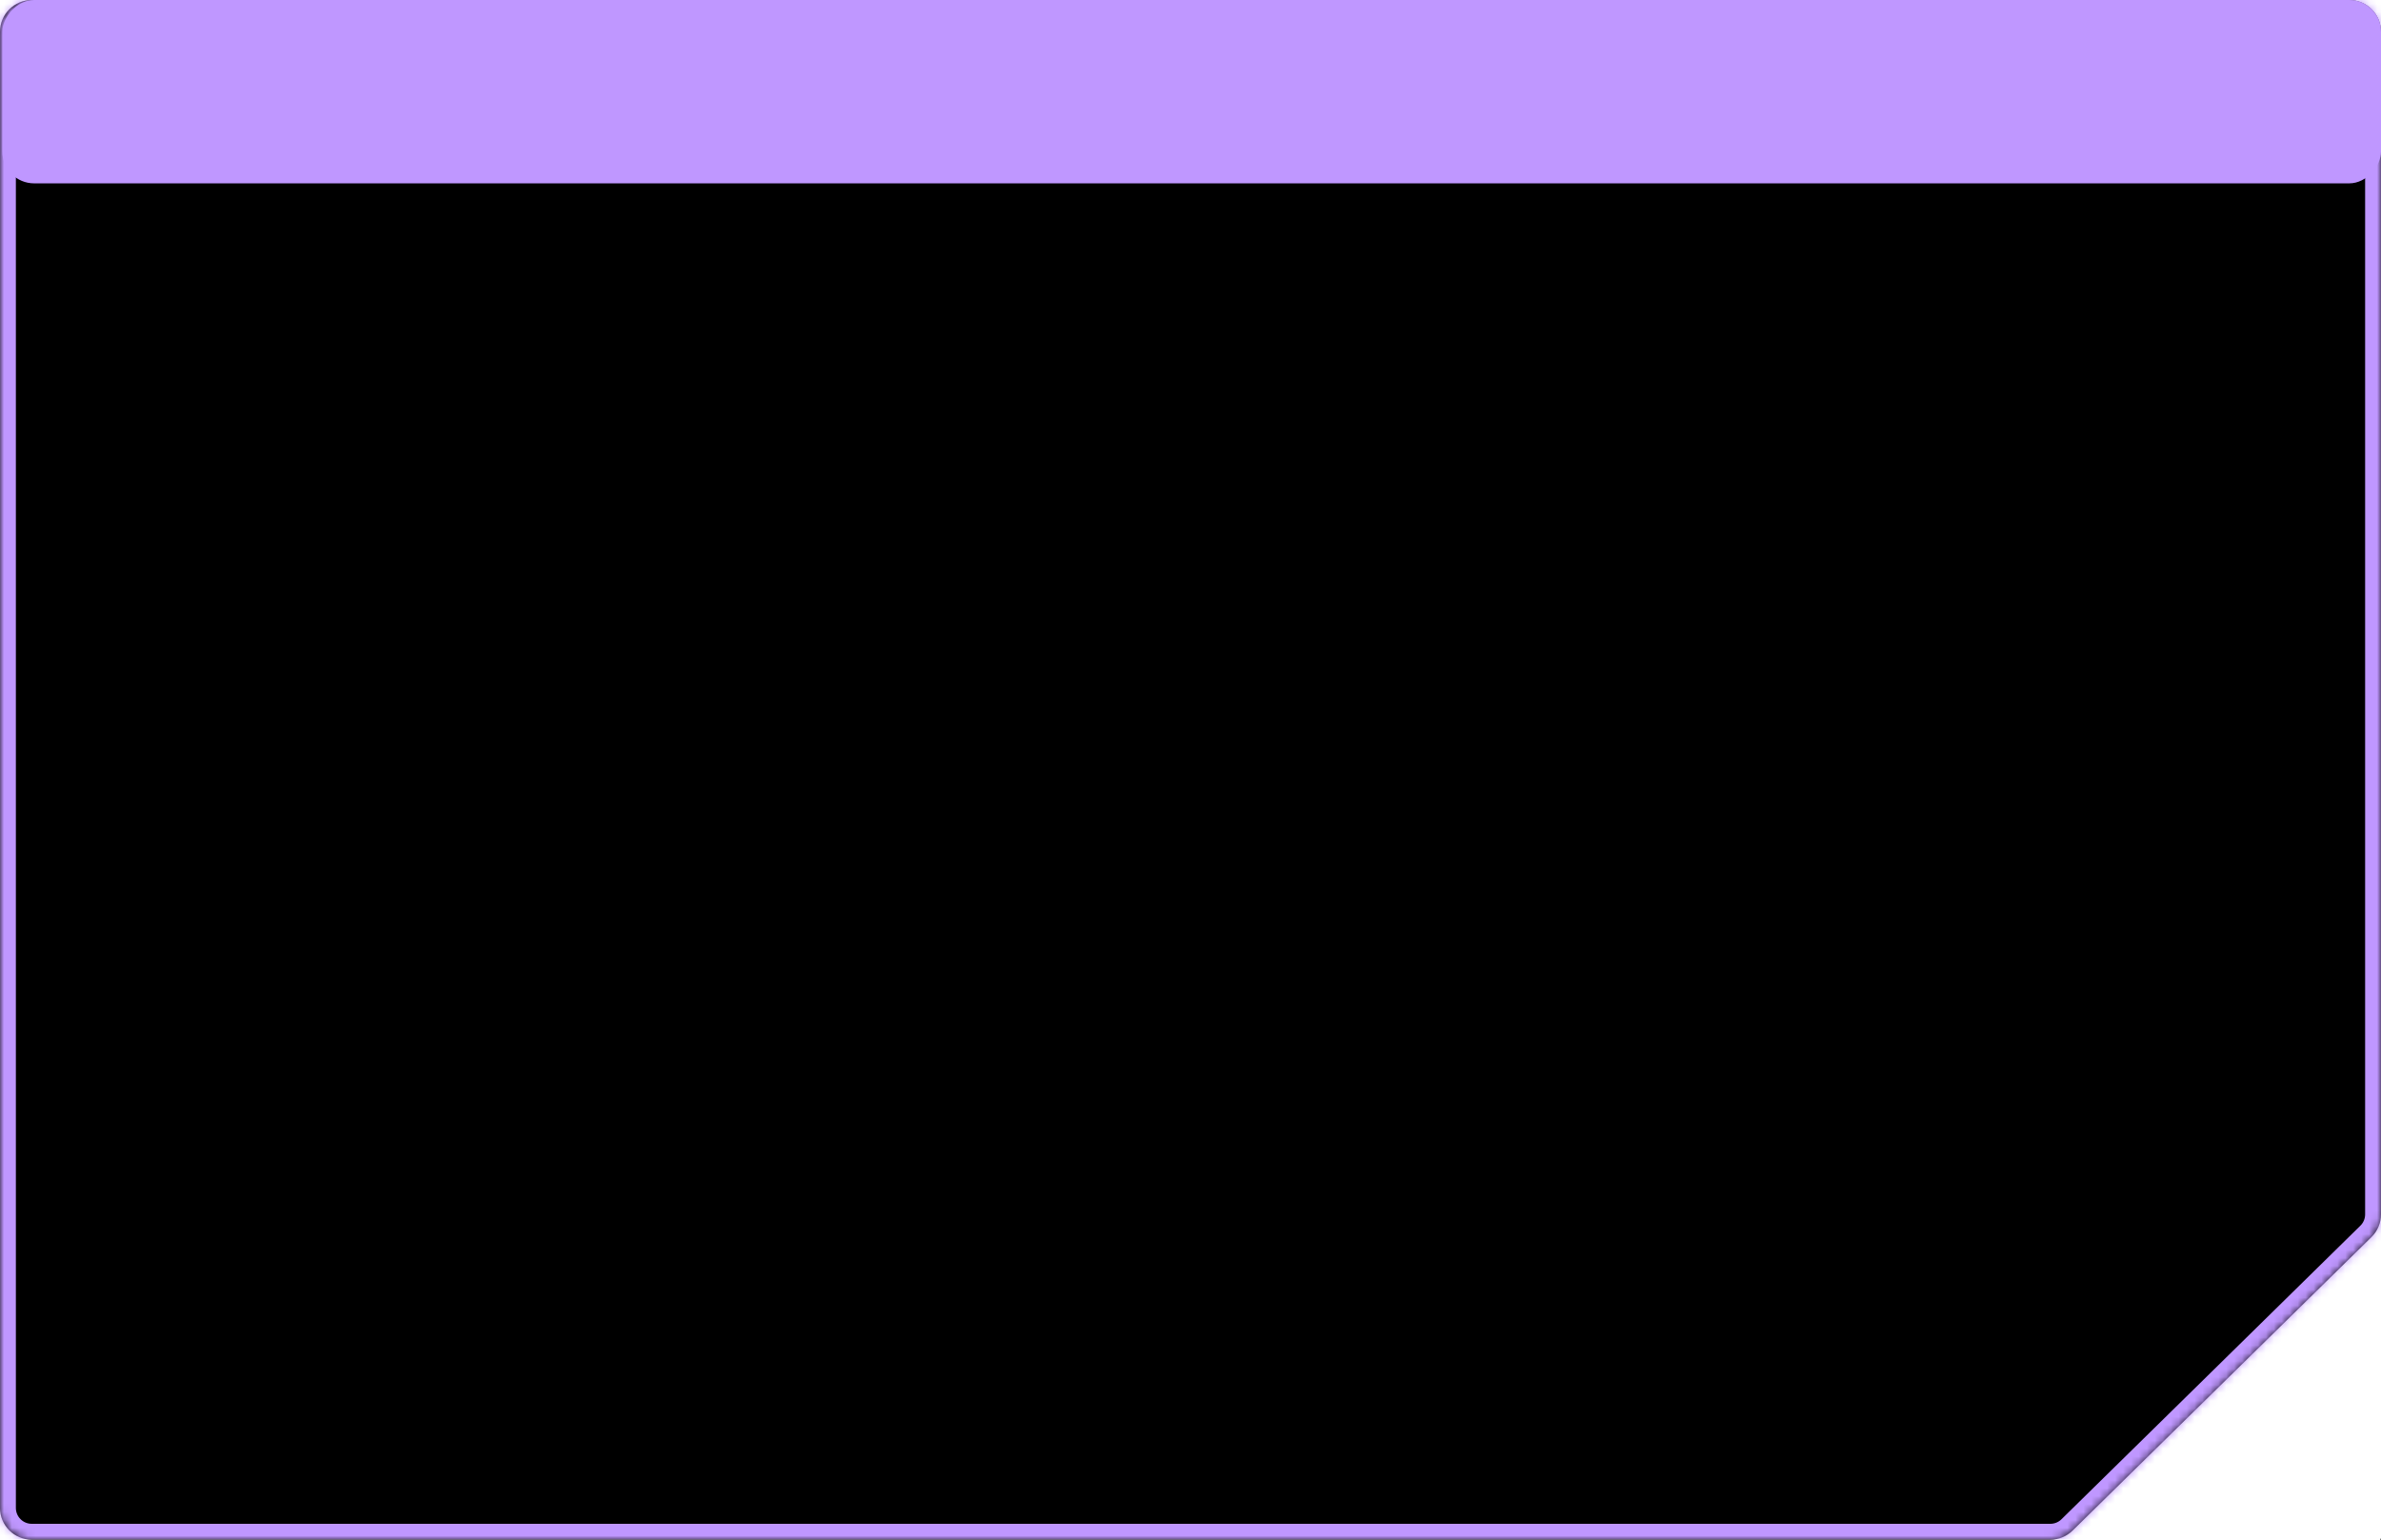 <?xml version="1.0" encoding="UTF-8"?> <svg xmlns="http://www.w3.org/2000/svg" width="300" height="194" viewBox="0 0 300 194" fill="none"><mask id="path-1-inside-1_167_53" fill="white"><path fill-rule="evenodd" clip-rule="evenodd" d="M0 4C0 1.791 1.791 0 4 0H296C298.209 0 300 1.791 300 4V153.011C300 154.084 299.569 155.113 298.803 155.865L261.14 192.854C260.392 193.588 259.385 194 258.337 194H4C1.791 194 0 192.209 0 190V4ZM299.939 194C299.864 194 299.854 193.893 299.926 193.878V193.878C299.964 193.871 300 193.9 300 193.939V193.939C300 193.972 299.972 194 299.939 194V194Z"></path></mask><path fill-rule="evenodd" clip-rule="evenodd" d="M0 4C0 1.791 1.791 0 4 0H296C298.209 0 300 1.791 300 4V153.011C300 154.084 299.569 155.113 298.803 155.865L261.14 192.854C260.392 193.588 259.385 194 258.337 194H4C1.791 194 0 192.209 0 190V4ZM299.939 194C299.864 194 299.854 193.893 299.926 193.878V193.878C299.964 193.871 300 193.9 300 193.939V193.939C300 193.972 299.972 194 299.939 194V194Z" fill="black"></path><path d="M298.803 155.865L300.204 157.292L298.803 155.865ZM296 2H4V-2H296V2ZM298 153.011V4H302V153.011H298ZM259.739 191.427L297.401 154.438L300.204 157.292L262.541 194.281L259.739 191.427ZM4 192H258.337V196H4V192ZM2 4V190H-2V4H2ZM302 193.939C302 195.077 301.077 196 299.939 196V192C298.868 192 298 192.868 298 193.939H302ZM300.319 195.839C302.615 195.379 302.279 192 299.939 192V196C297.449 196 297.093 192.406 299.533 191.917L300.319 195.839ZM299.533 191.917C300.809 191.661 302 192.637 302 193.939H298C298 195.162 299.12 196.08 300.319 195.839L299.533 191.917ZM4 196C0.686 196 -2 193.314 -2 190H2C2 191.105 2.895 192 4 192V196ZM262.541 194.281C261.419 195.383 259.91 196 258.337 196V192C258.861 192 259.365 191.794 259.739 191.427L262.541 194.281ZM302 153.011C302 154.621 301.353 156.164 300.204 157.292L297.401 154.438C297.784 154.062 298 153.548 298 153.011H302ZM4 2C2.895 2 2 2.895 2 4H-2C-2 0.686 0.686 -2 4 -2V2ZM296 -2C299.314 -2 302 0.686 302 4H298C298 2.895 297.105 2 296 2V-2Z" fill="#BF97FF" mask="url(#path-1-inside-1_167_53)"></path><rect width="299.703" height="23.103" rx="4" transform="matrix(-1 0 0 1 300 0)" fill="#BF97FF"></rect></svg> 